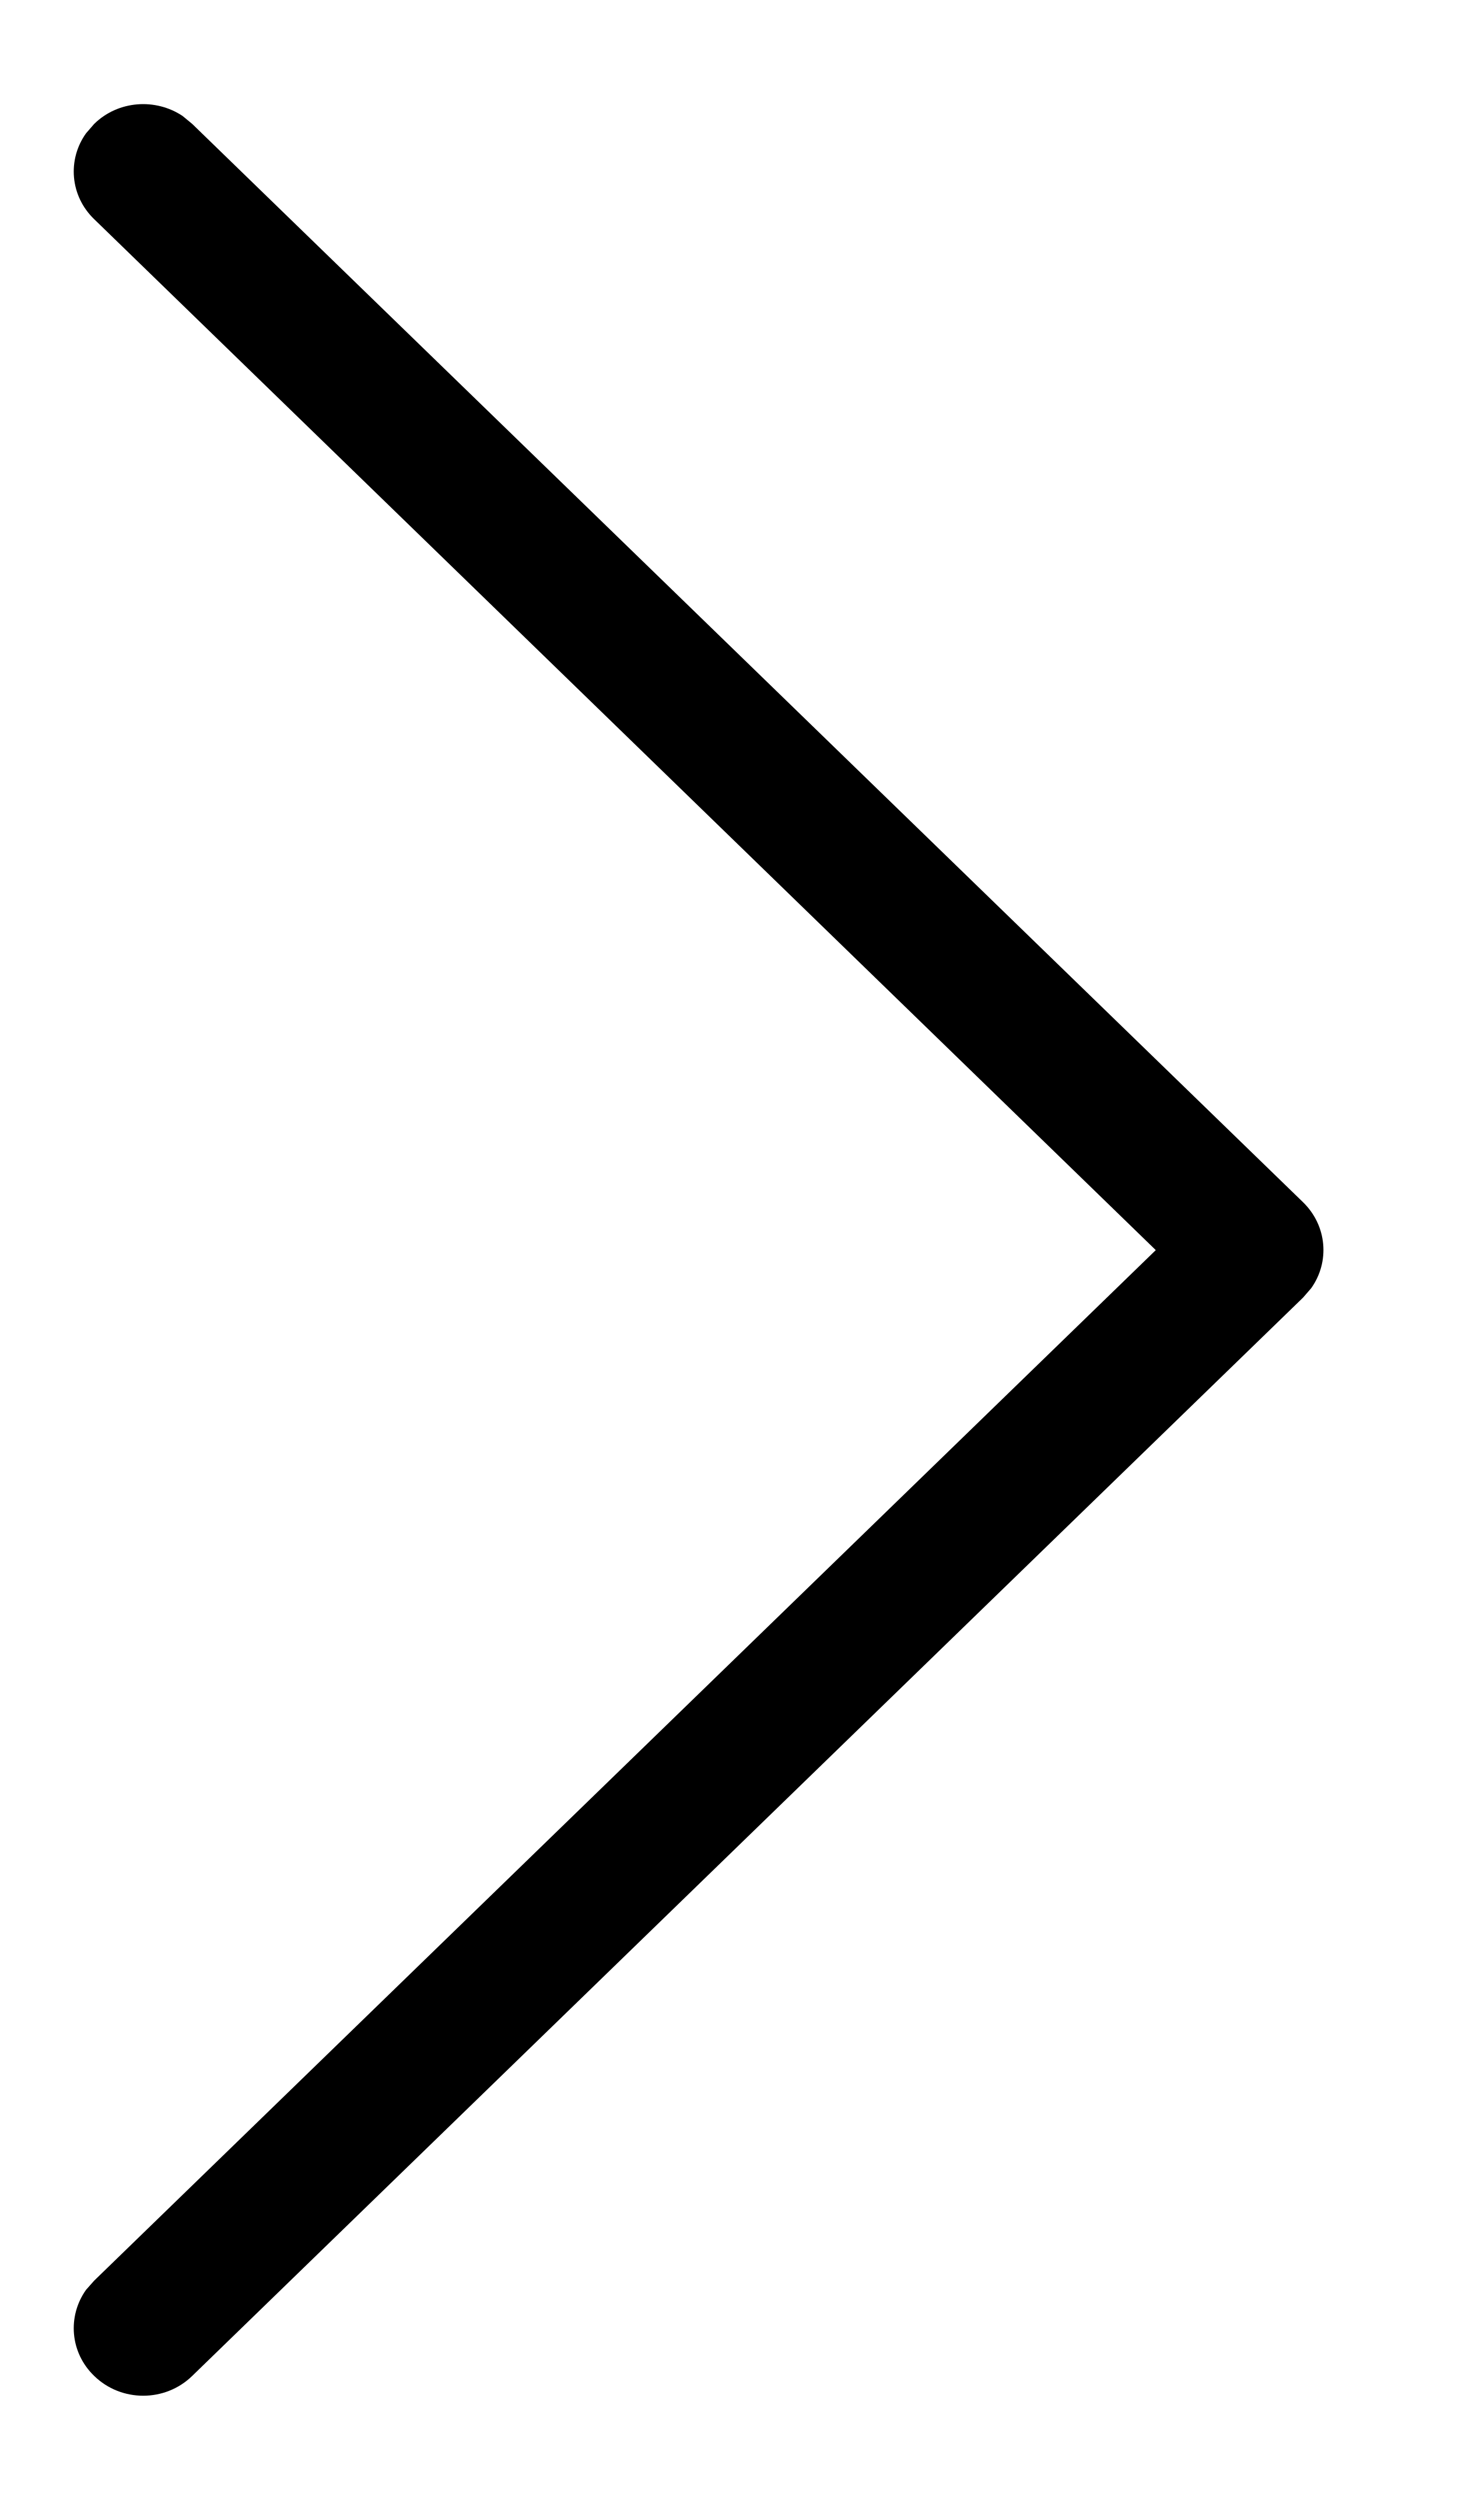 <svg width="7" height="12" viewBox="0 0 7 12" fill="none" xmlns="http://www.w3.org/2000/svg">
<path fill-rule="evenodd" clip-rule="evenodd" d="M0.452 11.405C0.336 11.293 0.323 11.119 0.413 10.992L0.452 10.948L5.549 6.001L0.452 1.052C0.336 0.94 0.323 0.766 0.413 0.64L0.452 0.595C0.567 0.482 0.747 0.47 0.877 0.557L0.923 0.595L6.256 5.771C6.372 5.884 6.385 6.058 6.295 6.184L6.256 6.229L0.923 11.405C0.793 11.532 0.582 11.532 0.452 11.405Z" fill="black"/>
</svg>
